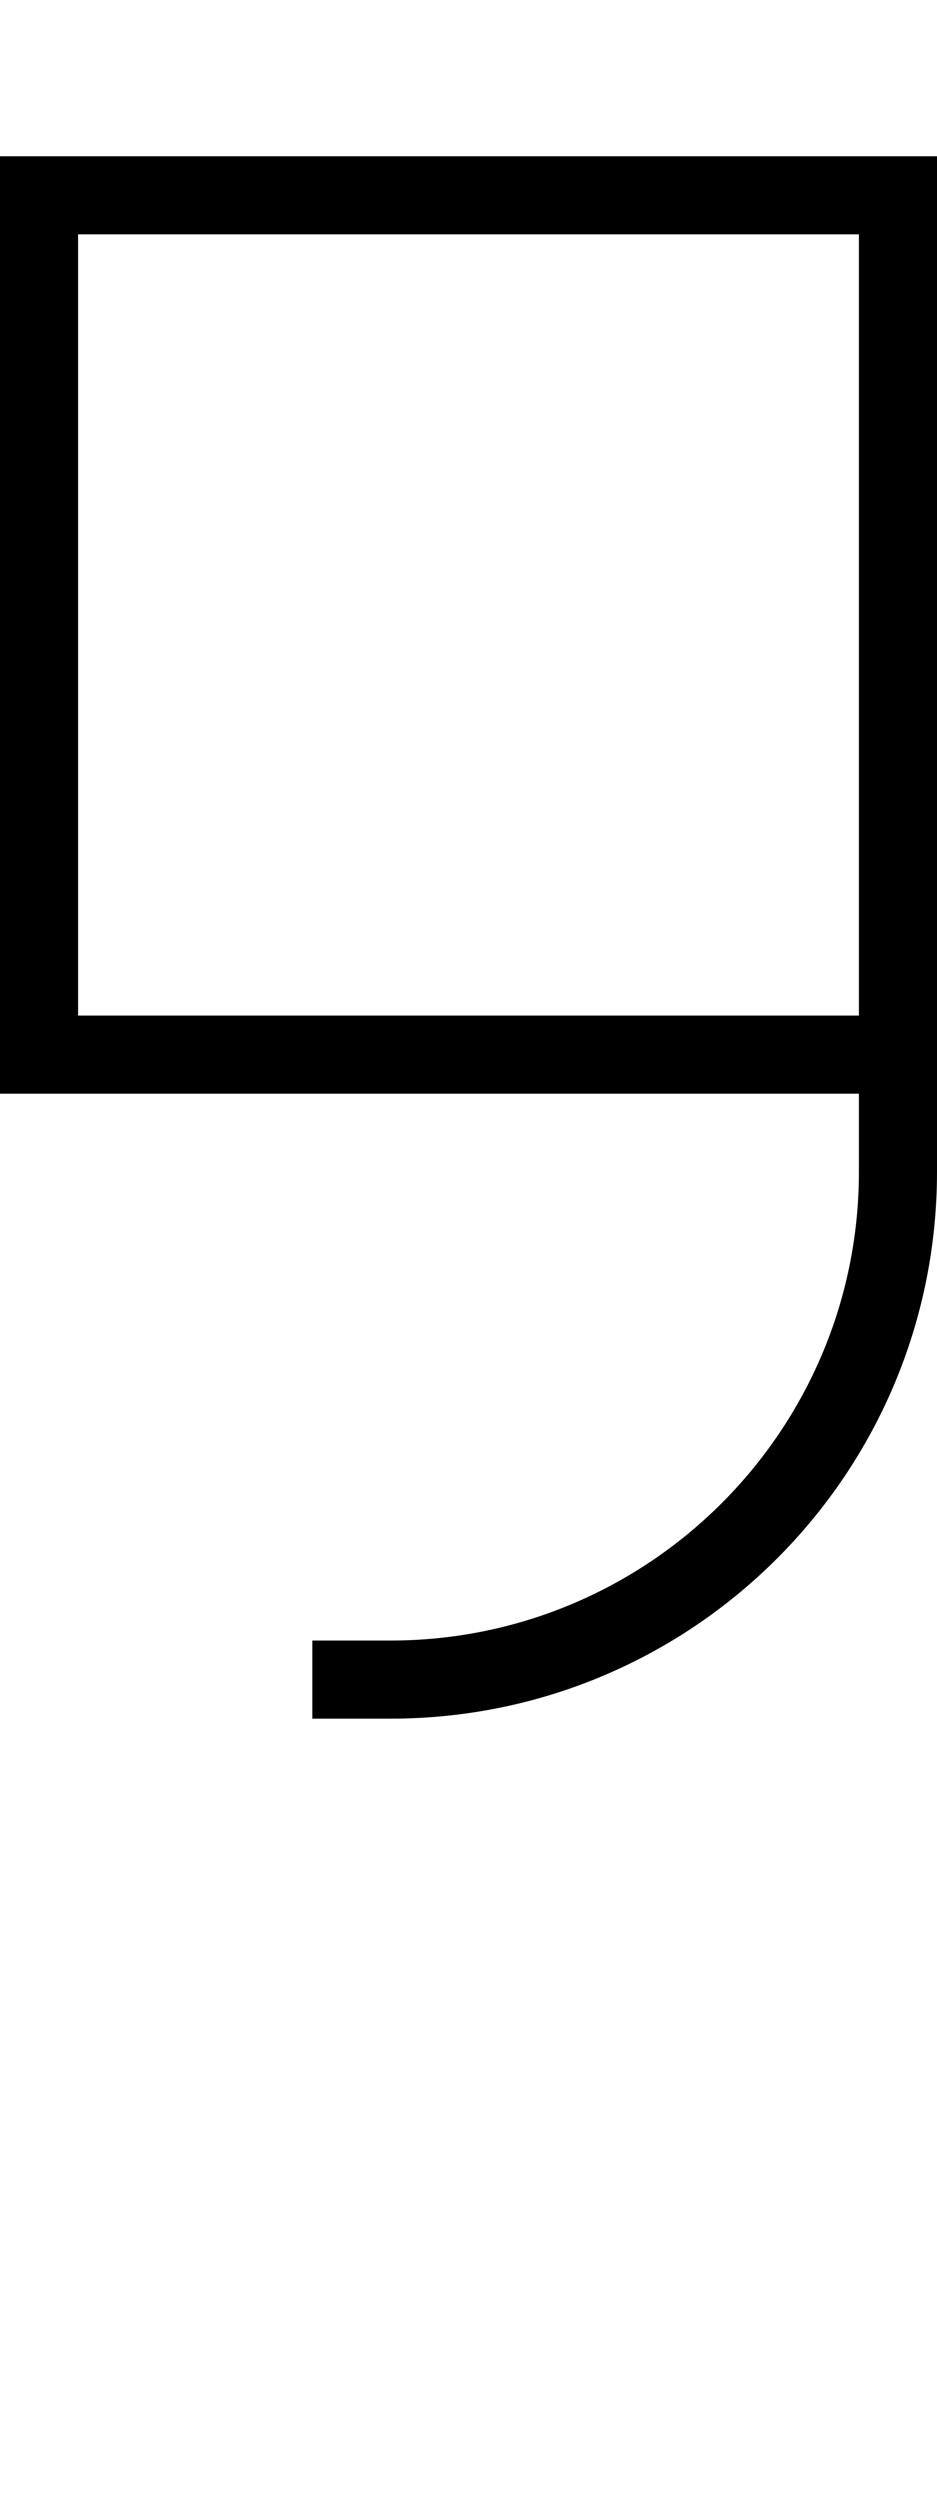 <svg xmlns="http://www.w3.org/2000/svg" viewBox="0 0 192 512"><!--! Font Awesome Pro 6.7.1 by @fontawesome - https://fontawesome.com License - https://fontawesome.com/license (Commercial License) Copyright 2024 Fonticons, Inc. --><path d="M80 352c61.9 0 112-50.1 112-112l0-16 0-16 0-72 0-88 0-16-16 0L16 32 0 32 0 48 0 208l0 16 16 0 160 0 0 16c0 53-43 96-96 96l-8 0-8 0 0 16 8 0 8 0zm96-144L16 208 16 48l160 0 0 88 0 72z"/></svg>
